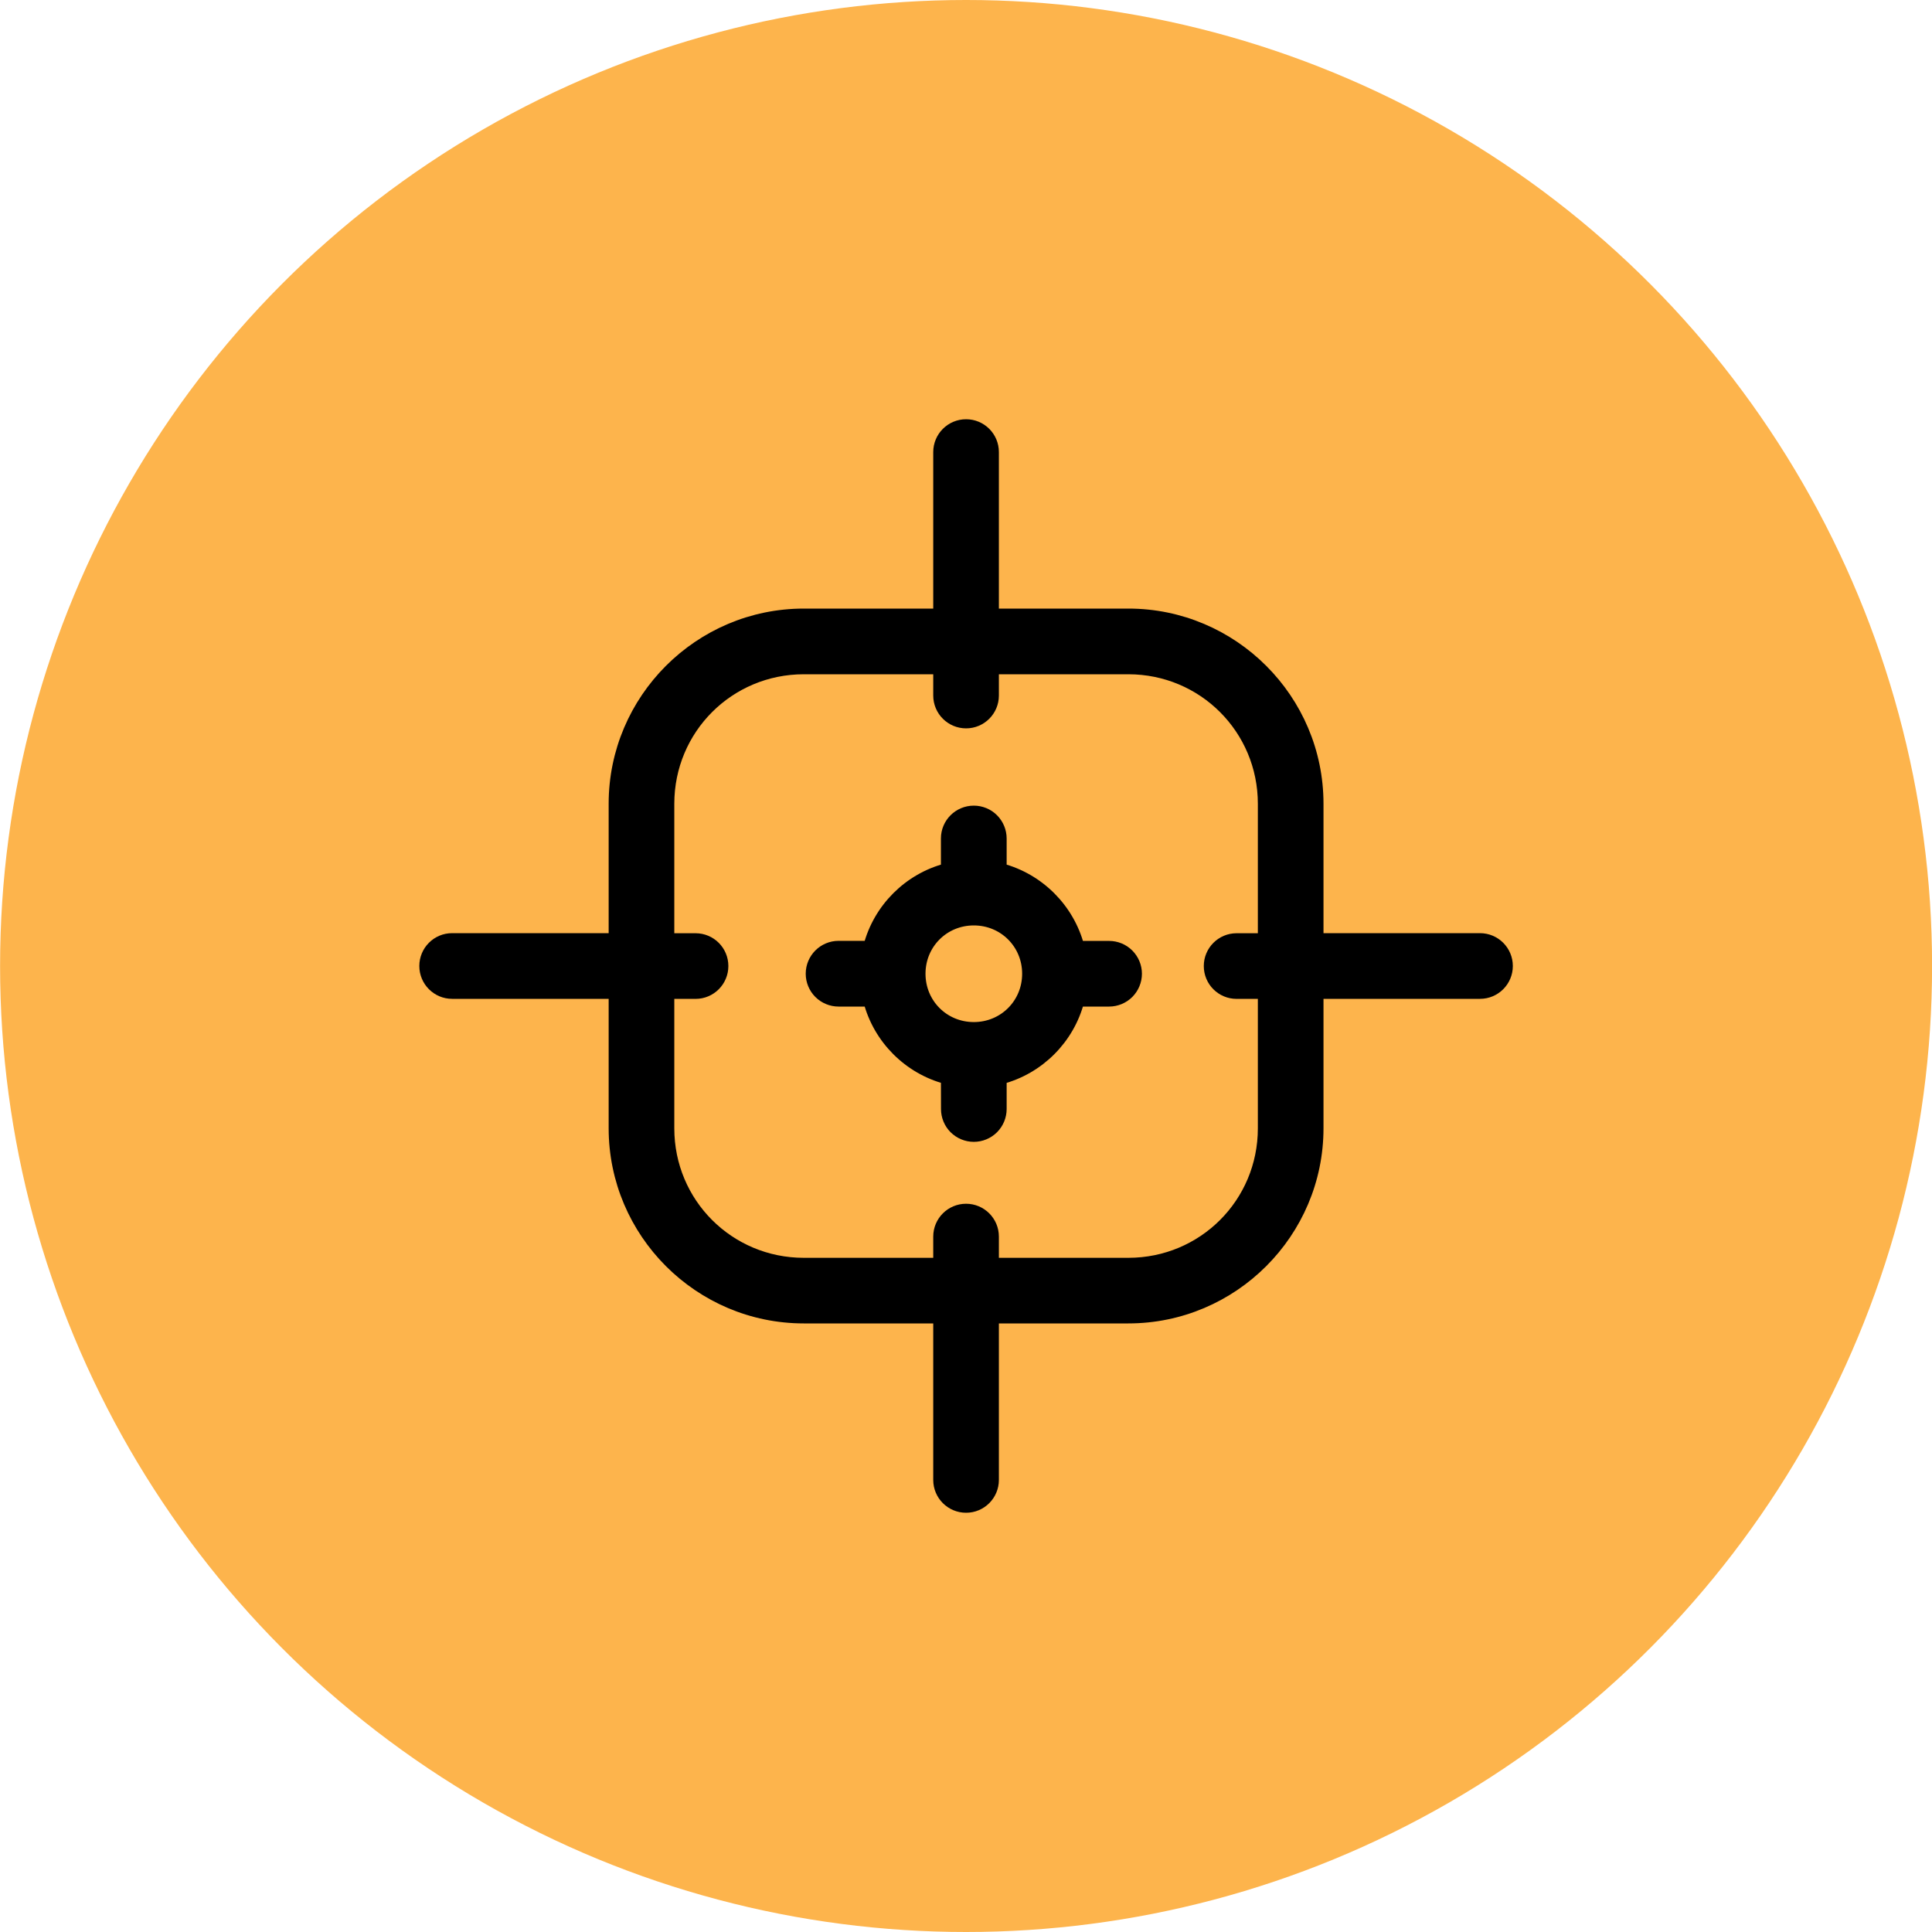 <svg width="50" height="50" viewBox="0 0 50 50" fill="none" xmlns="http://www.w3.org/2000/svg">
<circle cx="25.002" cy="25" r="25" fill="#FDB44C"/>
<path d="M25.002 11C24.615 11 24.302 11.314 24.302 11.7V15.9H20.802C18.103 15.9 15.902 18.102 15.902 20.8V24.3H11.701C11.314 24.3 11.002 24.614 11.002 25C11.002 25.387 11.316 25.7 11.701 25.7H15.902V29.2C15.902 31.899 18.104 34.1 20.802 34.1H24.302V38.3C24.302 38.688 24.616 39 25.002 39C25.389 39 25.701 38.686 25.701 38.3V34.1H29.202C31.901 34.1 34.102 31.898 34.102 29.2V25.7H38.302C38.69 25.7 39.002 25.386 39.002 25C39.002 24.613 38.688 24.3 38.302 24.3H34.102V20.8C34.102 18.101 31.9 15.9 29.202 15.9H25.701V11.7C25.701 11.312 25.388 11 25.002 11ZM20.802 17.3H24.302V18C24.302 18.387 24.616 18.7 25.002 18.7C25.389 18.7 25.701 18.386 25.701 18V17.3H29.202C31.143 17.3 32.703 18.86 32.703 20.801V24.302H32.003C31.616 24.302 31.304 24.616 31.304 25.001C31.304 25.389 31.617 25.701 32.003 25.701H32.703V29.202C32.703 31.143 31.144 32.702 29.202 32.702H25.701V32.003C25.701 31.616 25.388 31.303 25.002 31.303C24.615 31.303 24.302 31.617 24.302 32.003V32.702H20.802C18.86 32.702 17.301 31.143 17.301 29.202V25.701H18.001C18.388 25.701 18.7 25.387 18.7 25.001C18.7 24.614 18.387 24.302 18.001 24.302H17.301V20.801C17.301 18.86 18.86 17.3 20.802 17.3Z" fill="black" stroke="black" stroke-width="0.3"/>
<path d="M25.202 21C24.815 21 24.501 21.312 24.501 21.7V22.49C23.522 22.744 22.746 23.52 22.492 24.499H21.702C21.316 24.499 21.002 24.813 21.002 25.2C21.002 25.385 21.076 25.564 21.207 25.695C21.338 25.826 21.517 25.9 21.702 25.9H22.492C22.746 26.879 23.522 27.655 24.501 27.91L24.503 28.701C24.503 28.886 24.576 29.065 24.707 29.196C24.839 29.327 25.017 29.401 25.202 29.401C25.387 29.401 25.566 29.327 25.697 29.196C25.828 29.065 25.902 28.886 25.902 28.701V27.911C26.881 27.656 27.657 26.881 27.912 25.901L28.703 25.9C28.888 25.9 29.067 25.826 29.198 25.695C29.329 25.564 29.403 25.385 29.403 25.2C29.403 25.015 29.329 24.837 29.198 24.706C29.067 24.574 28.888 24.501 28.703 24.501H27.913C27.657 23.521 26.881 22.746 25.902 22.49V21.7C25.902 21.515 25.828 21.336 25.697 21.205C25.566 21.073 25.387 21 25.202 21ZM25.202 23.8C25.983 23.8 26.603 24.418 26.603 25.2C26.603 25.981 25.985 26.601 25.202 26.601C24.421 26.601 23.802 25.983 23.802 25.2C23.802 24.419 24.42 23.8 25.202 23.8Z" fill="black" stroke="black" stroke-width="0.3"/>
</svg>
